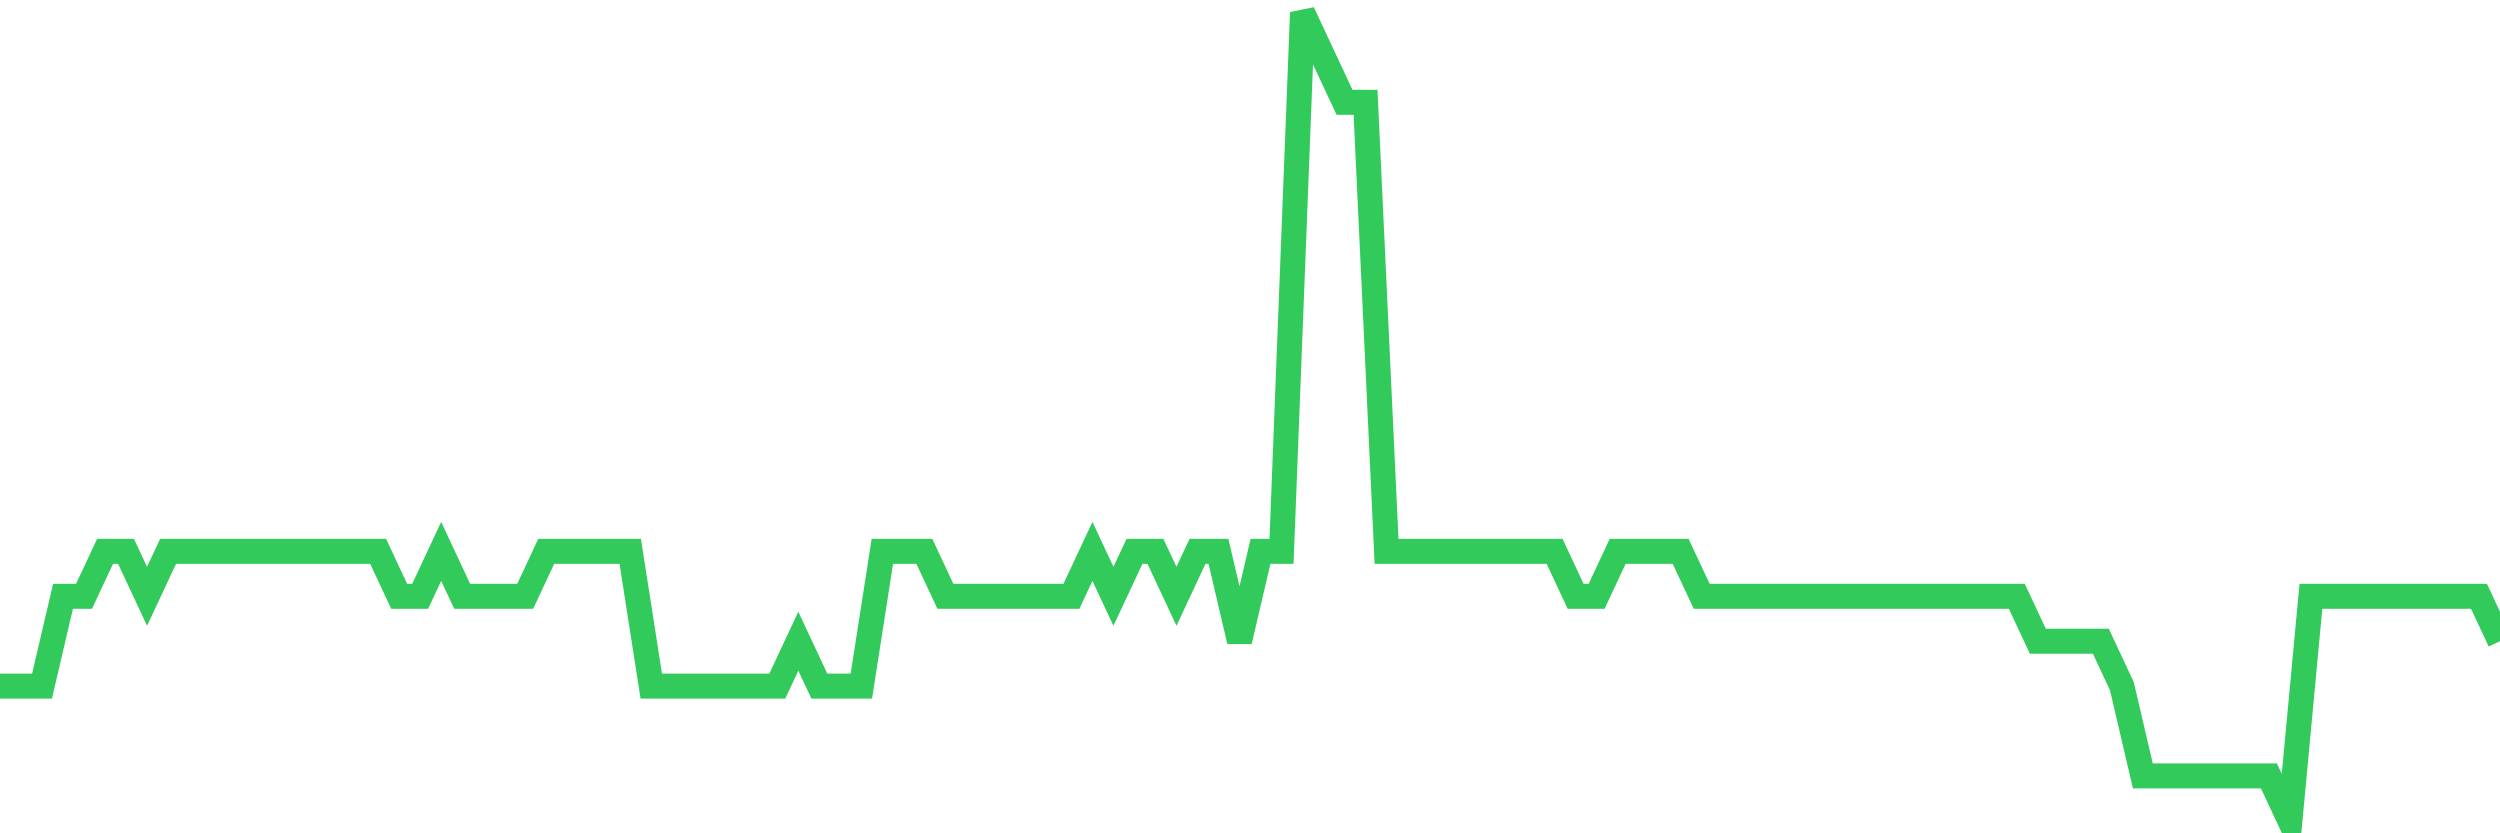 <svg
  xmlns="http://www.w3.org/2000/svg"
  xmlns:xlink="http://www.w3.org/1999/xlink"
  width="120"
  height="40"
  viewBox="0 0 120 40"
  preserveAspectRatio="none"
>
  <polyline
    points="0,32.933 1.008,32.933 2.017,32.933 3.025,28.622 4.034,28.622 5.042,26.467 6.05,26.467 7.059,28.622 8.067,26.467 9.076,26.467 10.084,26.467 11.092,26.467 12.101,26.467 13.109,26.467 14.118,26.467 15.126,26.467 16.134,26.467 17.143,26.467 18.151,26.467 19.16,28.622 20.168,28.622 21.176,26.467 22.185,28.622 23.193,28.622 24.202,28.622 25.21,28.622 26.218,26.467 27.227,26.467 28.235,26.467 29.244,26.467 30.252,26.467 31.261,32.933 32.269,32.933 33.277,32.933 34.286,32.933 35.294,32.933 36.303,32.933 37.311,32.933 38.319,30.778 39.328,32.933 40.336,32.933 41.345,32.933 42.353,26.467 43.361,26.467 44.37,26.467 45.378,28.622 46.387,28.622 47.395,28.622 48.403,28.622 49.412,28.622 50.42,28.622 51.429,28.622 52.437,26.467 53.445,28.622 54.454,26.467 55.462,26.467 56.471,28.622 57.479,26.467 58.487,26.467 59.496,30.778 60.504,26.467 61.513,26.467 62.521,0.6 63.529,2.756 64.538,4.911 65.546,4.911 66.555,26.467 67.563,26.467 68.571,26.467 69.58,26.467 70.588,26.467 71.597,26.467 72.605,26.467 73.613,26.467 74.622,26.467 75.63,28.622 76.639,28.622 77.647,26.467 78.655,26.467 79.664,26.467 80.672,26.467 81.681,28.622 82.689,28.622 83.697,28.622 84.706,28.622 85.714,28.622 86.723,28.622 87.731,28.622 88.739,28.622 89.748,28.622 90.756,28.622 91.765,28.622 92.773,28.622 93.782,28.622 94.79,28.622 95.798,28.622 96.807,28.622 97.815,30.778 98.824,30.778 99.832,30.778 100.84,30.778 101.849,32.933 102.857,37.244 103.866,37.244 104.874,37.244 105.882,37.244 106.891,37.244 107.899,37.244 108.908,37.244 109.916,39.4 110.924,28.622 111.933,28.622 112.941,28.622 113.95,28.622 114.958,28.622 115.966,28.622 116.975,28.622 117.983,28.622 118.992,28.622 120,30.778"
    fill="none"
    stroke="#32ca5b"
    stroke-width="1.2"
  >
  </polyline>
</svg>